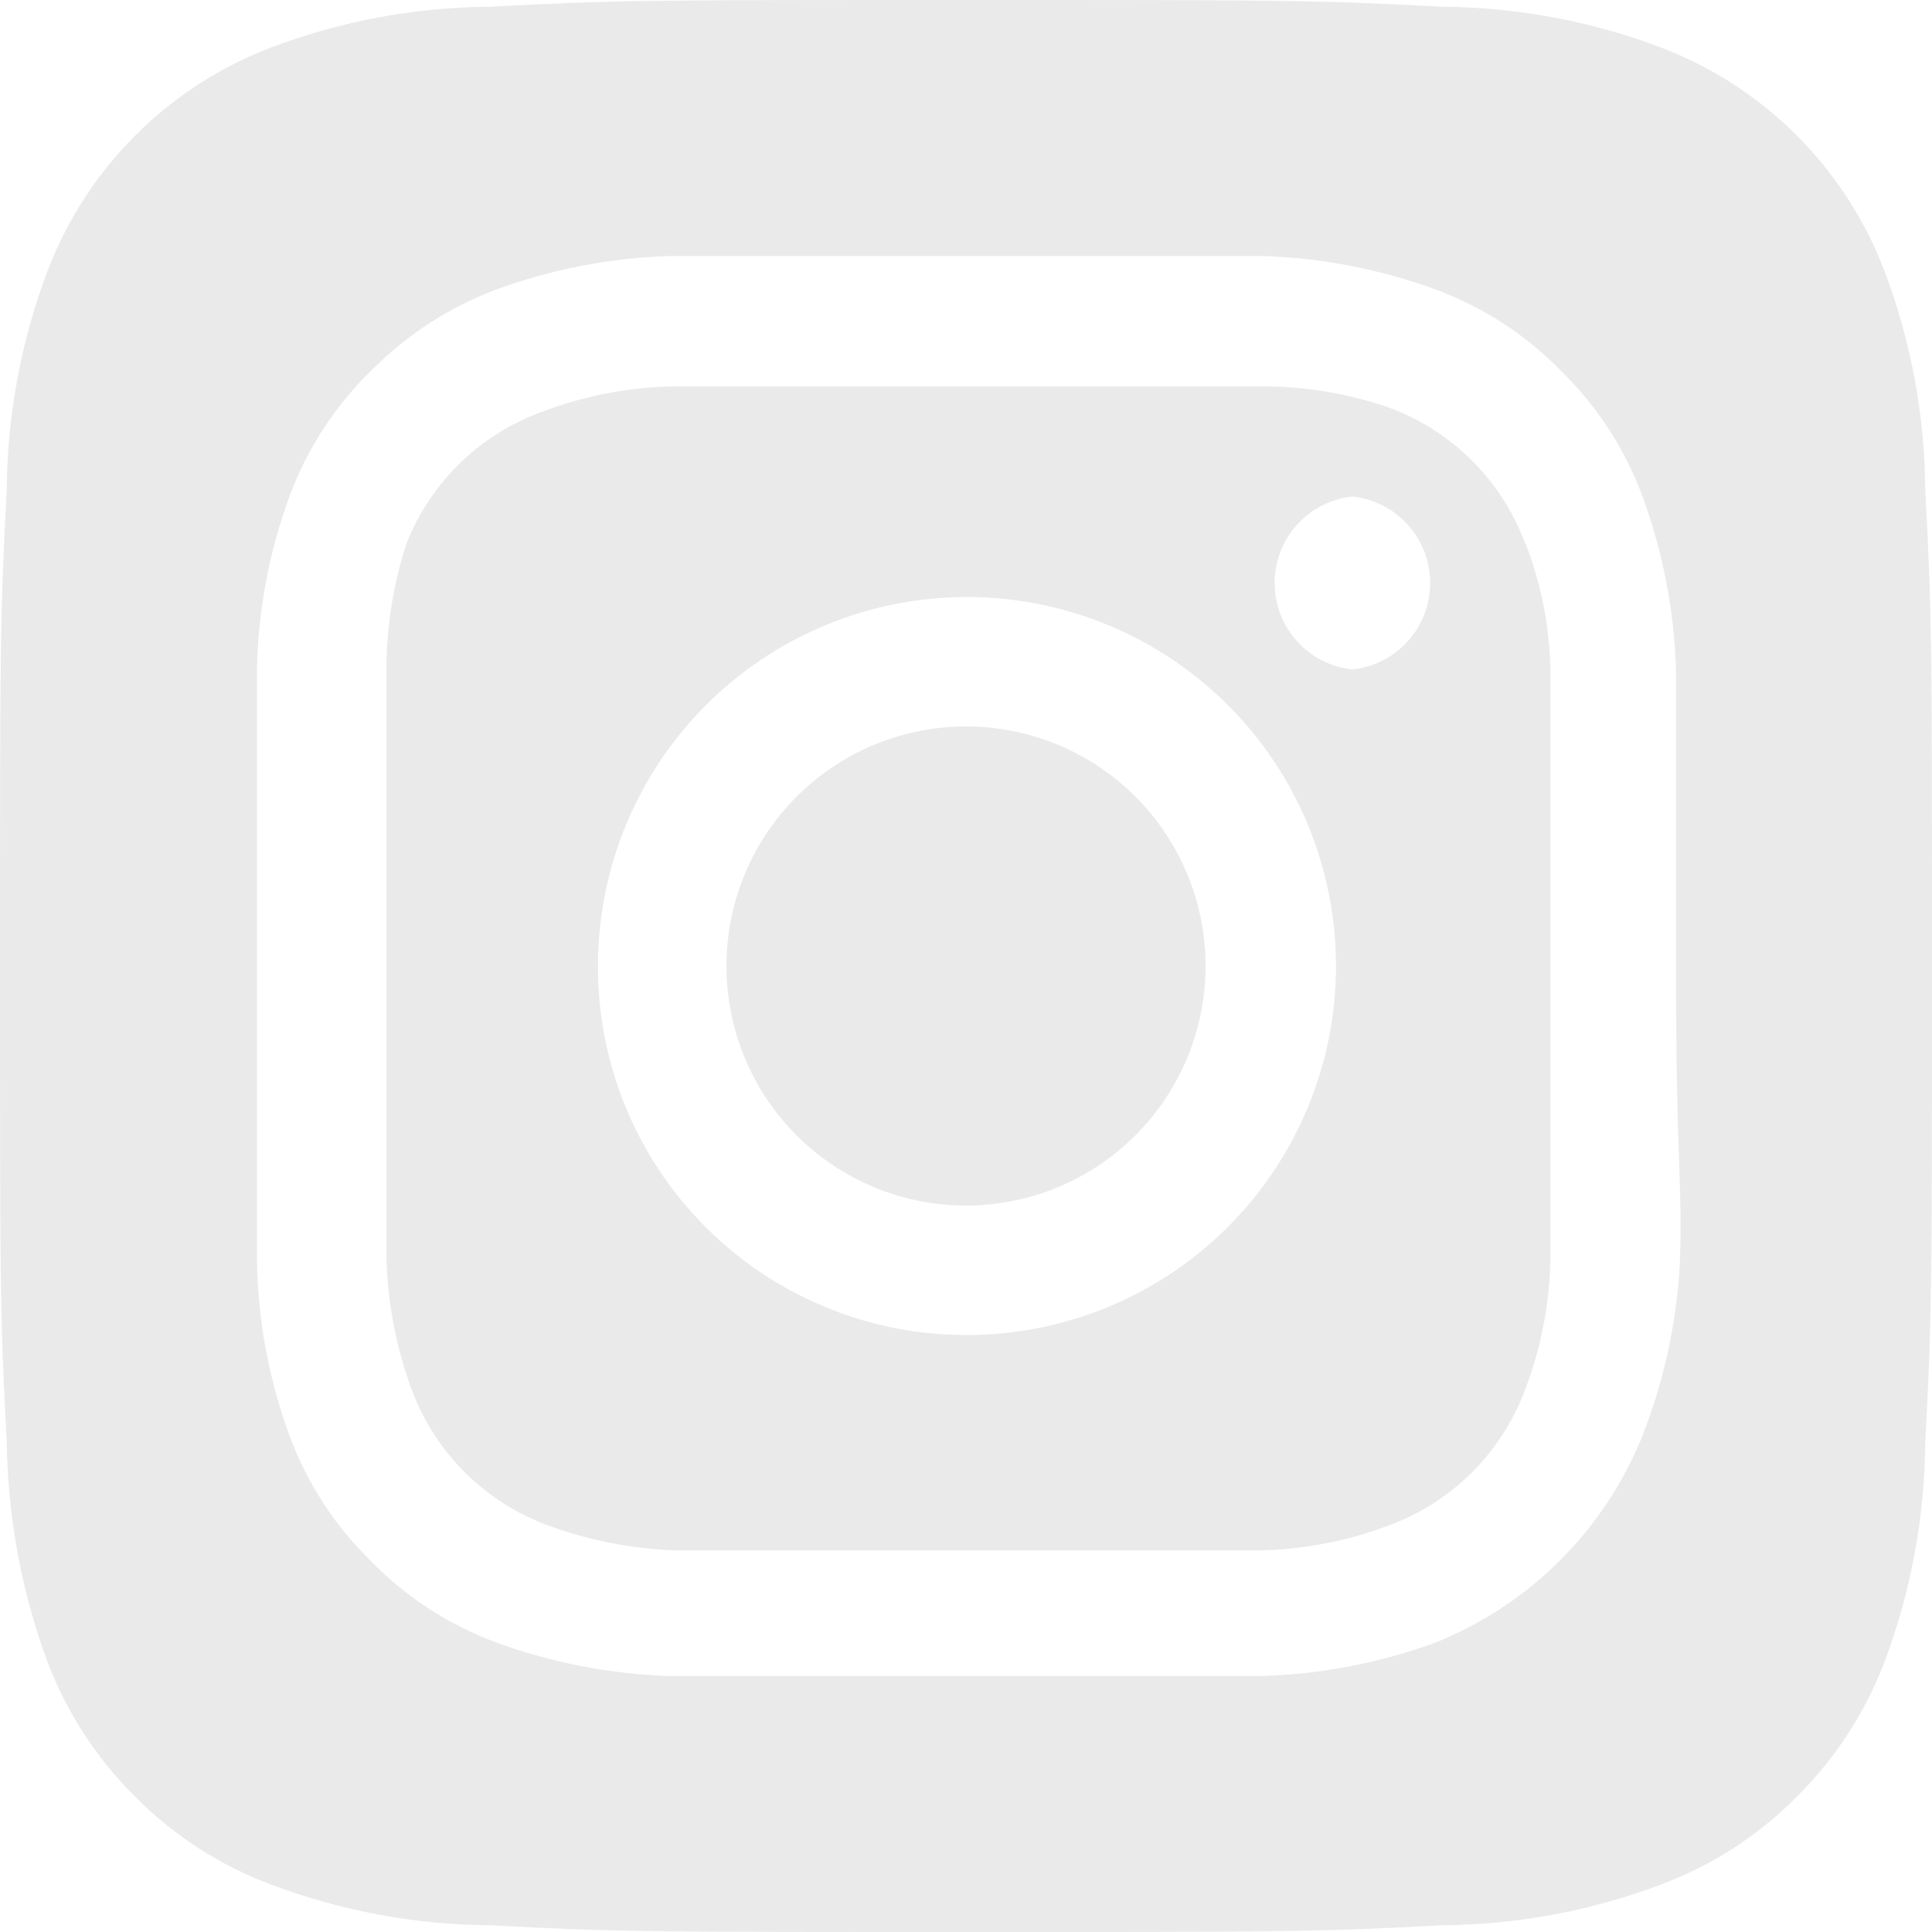 <svg width="32" height="32" viewBox="0 0 32 32" fill="none" xmlns="http://www.w3.org/2000/svg">
<path d="M16 12.032C15.215 12.032 14.448 12.265 13.796 12.701C13.143 13.137 12.634 13.757 12.334 14.482C12.034 15.207 11.955 16.004 12.108 16.774C12.261 17.544 12.639 18.251 13.194 18.806C13.749 19.361 14.456 19.739 15.226 19.892C15.996 20.045 16.793 19.966 17.518 19.666C18.244 19.366 18.863 18.857 19.299 18.204C19.735 17.552 19.968 16.785 19.968 16C19.968 15.479 19.865 14.963 19.666 14.482C19.466 14 19.174 13.563 18.806 13.194C18.437 12.826 18 12.534 17.518 12.334C17.037 12.135 16.521 12.032 16 12.032V12.032ZM31.888 8.112C31.88 6.876 31.652 5.652 31.216 4.496C30.895 3.65 30.398 2.882 29.758 2.242C29.118 1.602 28.35 1.105 27.504 0.784C26.348 0.348 25.124 0.12 23.888 0.112C21.824 -1.07288e-07 21.216 0 16 0C10.784 0 10.176 -1.07288e-07 8.112 0.112C6.876 0.12 5.652 0.348 4.496 0.784C3.65 1.105 2.882 1.602 2.242 2.242C1.602 2.882 1.105 3.65 0.784 4.496C0.348 5.652 0.12 6.876 0.112 8.112C-1.07288e-07 10.176 0 10.784 0 16C0 21.216 -1.07288e-07 21.824 0.112 23.888C0.129 25.128 0.356 26.356 0.784 27.52C1.104 28.362 1.6 29.126 2.24 29.76C2.877 30.404 3.647 30.901 4.496 31.216C5.652 31.652 6.876 31.88 8.112 31.888C10.176 32 10.784 32 16 32C21.216 32 21.824 32 23.888 31.888C25.124 31.88 26.348 31.652 27.504 31.216C28.353 30.901 29.123 30.404 29.76 29.76C30.4 29.126 30.896 28.362 31.216 27.52C31.652 26.358 31.879 25.129 31.888 23.888C32 21.824 32 21.216 32 16C32 10.784 32 10.176 31.888 8.112V8.112ZM27.824 20.912C27.773 21.899 27.562 22.872 27.2 23.792C26.889 24.559 26.428 25.257 25.842 25.842C25.257 26.428 24.559 26.889 23.792 27.2C22.863 27.542 21.885 27.731 20.896 27.76C19.632 27.76 19.296 27.76 16 27.76C12.704 27.76 12.368 27.76 11.104 27.76C10.115 27.731 9.137 27.542 8.208 27.2C7.415 26.905 6.698 26.435 6.112 25.824C5.532 25.25 5.085 24.557 4.8 23.792C4.457 22.864 4.273 21.885 4.256 20.896C4.256 19.632 4.256 19.296 4.256 16C4.256 12.704 4.256 12.368 4.256 11.104C4.273 10.115 4.457 9.136 4.8 8.208C5.095 7.415 5.565 6.698 6.176 6.112C6.753 5.535 7.445 5.088 8.208 4.8C9.137 4.458 10.115 4.269 11.104 4.24V4.24C12.368 4.24 12.704 4.24 16 4.24C19.296 4.24 19.632 4.24 20.896 4.24C21.885 4.269 22.863 4.458 23.792 4.8C24.585 5.095 25.302 5.565 25.888 6.176C26.468 6.75 26.915 7.443 27.2 8.208C27.542 9.137 27.731 10.115 27.76 11.104C27.76 12.368 27.76 12.704 27.76 16C27.76 19.296 27.872 19.632 27.824 20.896V20.912ZM25.264 9.008C25.073 8.491 24.773 8.022 24.384 7.632C23.994 7.243 23.525 6.942 23.008 6.752C22.298 6.506 21.551 6.387 20.8 6.4C19.552 6.4 19.2 6.4 16 6.4C12.8 6.4 12.448 6.4 11.2 6.4C10.445 6.407 9.698 6.548 8.992 6.816C8.483 6.998 8.019 7.286 7.63 7.661C7.241 8.036 6.936 8.49 6.736 8.992C6.504 9.705 6.39 10.451 6.4 11.2C6.4 12.448 6.4 12.8 6.4 16C6.4 19.2 6.4 19.552 6.4 20.8C6.416 21.554 6.556 22.3 6.816 23.008C7.006 23.525 7.307 23.994 7.696 24.384C8.086 24.773 8.555 25.073 9.072 25.264C9.755 25.515 10.473 25.655 11.2 25.68V25.68C12.448 25.68 12.8 25.68 16 25.68C19.2 25.68 19.552 25.68 20.8 25.68C21.555 25.673 22.302 25.532 23.008 25.264C23.525 25.073 23.994 24.773 24.384 24.384C24.773 23.994 25.073 23.525 25.264 23.008C25.532 22.302 25.673 21.555 25.68 20.8C25.68 19.552 25.68 19.2 25.68 16C25.68 12.8 25.68 12.448 25.68 11.2C25.68 10.444 25.539 9.696 25.264 8.992V9.008ZM16 22.112C15.198 22.112 14.404 21.954 13.664 21.646C12.923 21.339 12.25 20.889 11.684 20.321C11.117 19.753 10.669 19.079 10.363 18.338C10.058 17.596 9.902 16.802 9.904 16V16C9.904 14.79 10.263 13.608 10.935 12.603C11.607 11.597 12.563 10.814 13.681 10.352C14.799 9.89 16.028 9.77 17.214 10.007C18.4 10.244 19.489 10.828 20.343 11.684C21.198 12.54 21.779 13.631 22.012 14.817C22.247 16.004 22.123 17.233 21.658 18.35C21.193 19.467 20.407 20.42 19.4 21.09C18.393 21.759 17.209 22.115 16 22.112V22.112ZM22.4 11.088C22.046 11.051 21.719 10.884 21.481 10.619C21.243 10.355 21.112 10.012 21.112 9.656C21.112 9.3 21.243 8.957 21.481 8.693C21.719 8.428 22.046 8.261 22.4 8.224V8.224C22.754 8.261 23.081 8.428 23.319 8.693C23.557 8.957 23.688 9.3 23.688 9.656C23.688 10.012 23.557 10.355 23.319 10.619C23.081 10.884 22.754 11.051 22.4 11.088Z" fill="#EAEAEA"/>
</svg>
